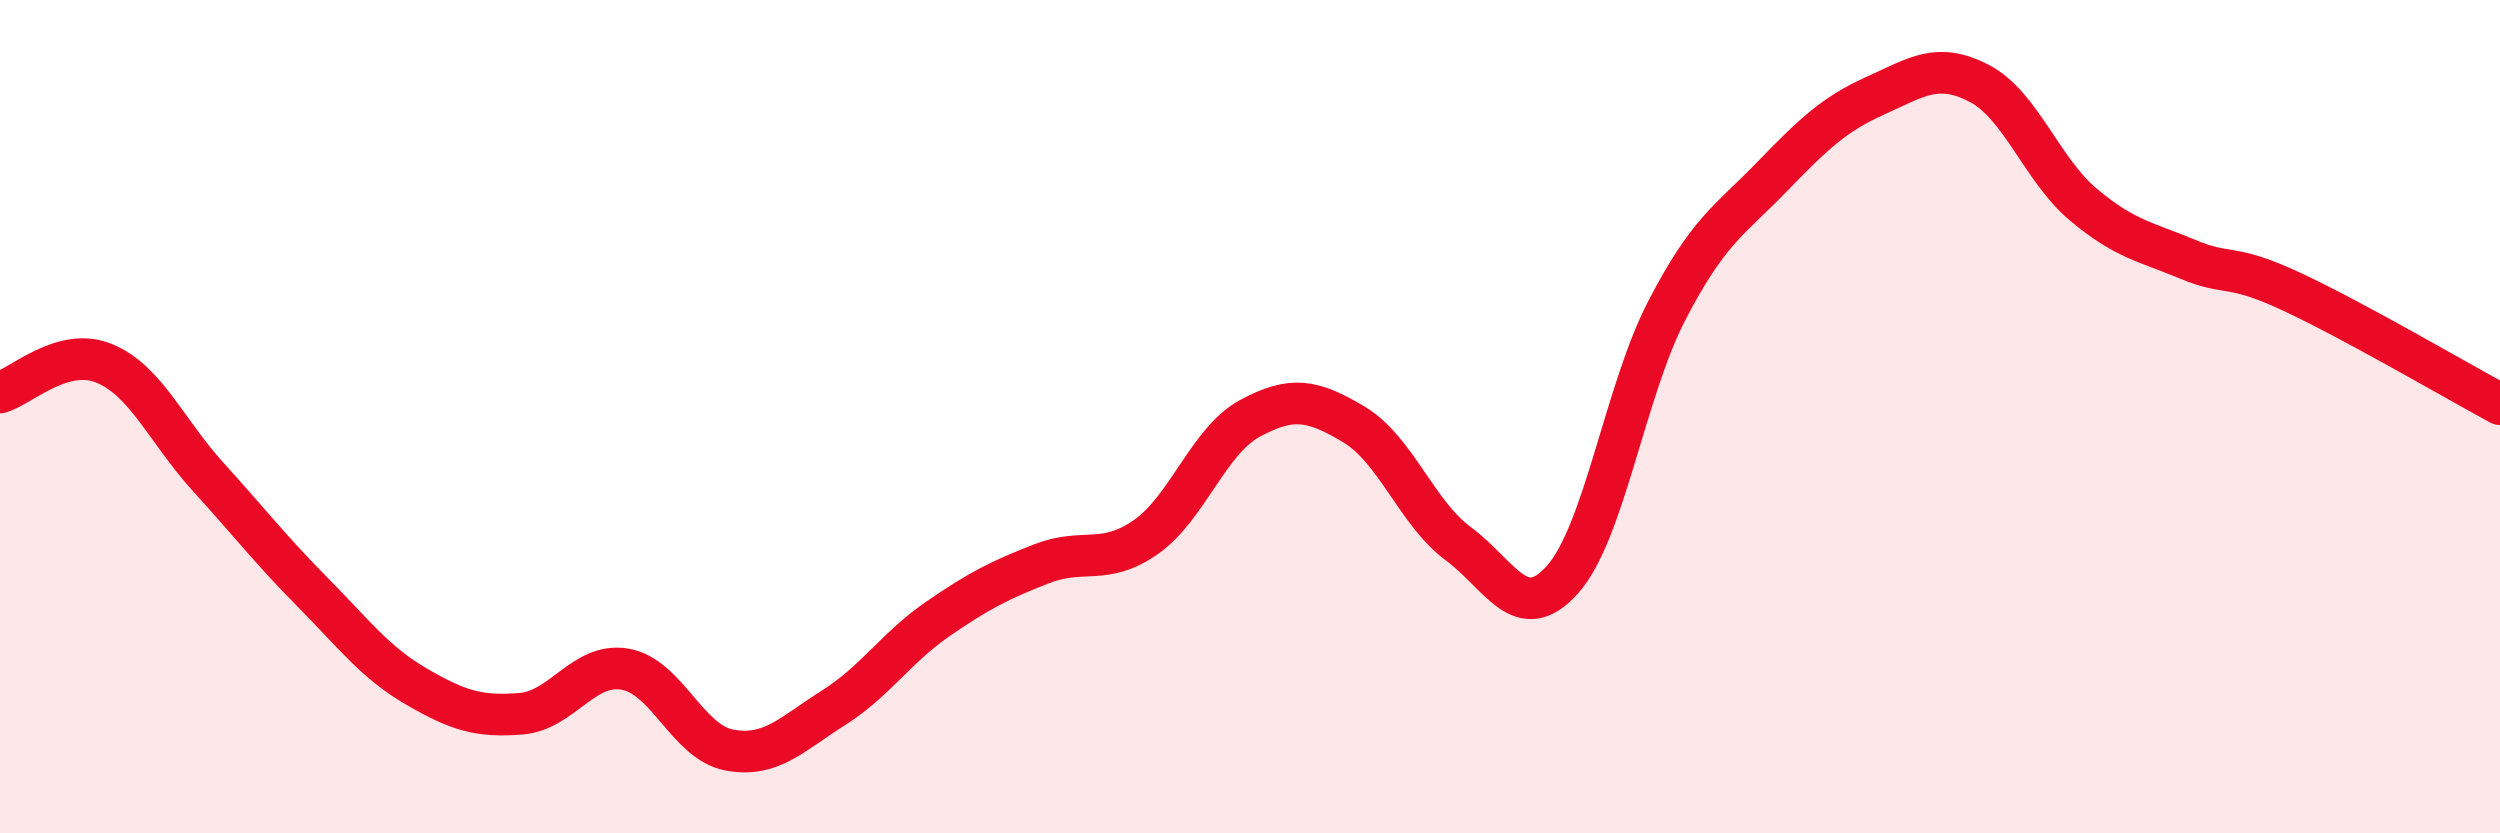 
    <svg width="60" height="20" viewBox="0 0 60 20" xmlns="http://www.w3.org/2000/svg">
      <path
        d="M 0,9.42 C 0.5,9.28 1.5,8.31 2.5,8.72 C 3.5,9.13 4,10.35 5,11.45 C 6,12.55 6.5,13.2 7.5,14.21 C 8.5,15.22 9,15.9 10,16.48 C 11,17.06 11.5,17.21 12.5,17.13 C 13.5,17.05 14,15.89 15,16.06 C 16,16.23 16.5,17.81 17.5,18 C 18.5,18.19 19,17.62 20,16.99 C 21,16.36 21.5,15.55 22.5,14.86 C 23.5,14.17 24,13.92 25,13.53 C 26,13.14 26.5,13.59 27.5,12.89 C 28.5,12.19 29,10.58 30,10.04 C 31,9.5 31.5,9.59 32.5,10.19 C 33.5,10.79 34,12.31 35,13.05 C 36,13.79 36.5,15.03 37.5,13.91 C 38.5,12.79 39,9.39 40,7.46 C 41,5.53 41.5,5.3 42.5,4.27 C 43.5,3.24 44,2.75 45,2.3 C 46,1.85 46.5,1.48 47.5,2 C 48.5,2.52 49,4.07 50,4.91 C 51,5.75 51.5,5.8 52.5,6.22 C 53.5,6.64 53.5,6.3 55,7 C 56.5,7.7 59,9.16 60,9.7L60 20L0 20Z"
        fill="#EB0A25"
        opacity="0.1"
        stroke-linecap="round"
        stroke-linejoin="round"
      />
      <path
        d="M 0,9.42 C 0.5,9.28 1.5,8.31 2.5,8.72 C 3.5,9.13 4,10.35 5,11.45 C 6,12.55 6.5,13.2 7.5,14.21 C 8.5,15.22 9,15.9 10,16.48 C 11,17.06 11.5,17.21 12.5,17.13 C 13.5,17.05 14,15.89 15,16.06 C 16,16.23 16.5,17.81 17.5,18 C 18.5,18.19 19,17.62 20,16.99 C 21,16.36 21.5,15.55 22.5,14.86 C 23.5,14.17 24,13.92 25,13.53 C 26,13.14 26.5,13.59 27.5,12.89 C 28.5,12.19 29,10.58 30,10.04 C 31,9.5 31.5,9.59 32.5,10.19 C 33.5,10.79 34,12.31 35,13.05 C 36,13.79 36.5,15.03 37.5,13.91 C 38.5,12.79 39,9.39 40,7.46 C 41,5.53 41.5,5.3 42.5,4.27 C 43.5,3.24 44,2.75 45,2.3 C 46,1.85 46.5,1.48 47.5,2 C 48.5,2.52 49,4.07 50,4.91 C 51,5.75 51.5,5.8 52.5,6.22 C 53.5,6.64 53.5,6.3 55,7 C 56.5,7.7 59,9.16 60,9.7"
        stroke="#EB0A25"
        stroke-width="1"
        fill="none"
        stroke-linecap="round"
        stroke-linejoin="round"
      />
    </svg>
  